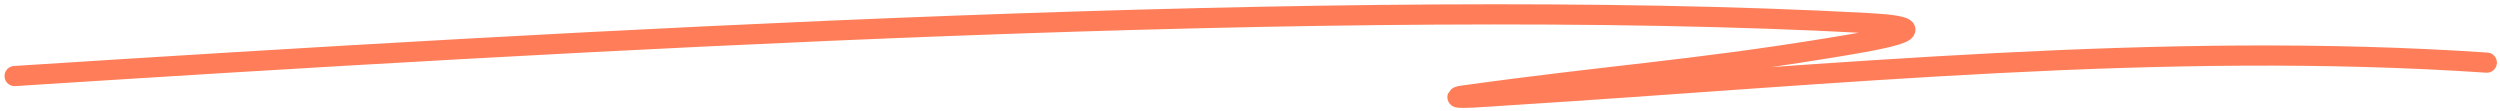 <?xml version="1.0" encoding="UTF-8"?> <svg xmlns="http://www.w3.org/2000/svg" width="496" height="22" viewBox="0 0 496 22" fill="none"><path d="M2.898 15.085C112 8.1 267.5 -1 370.513 4.578C388 5.525 370.5 8.273 363 9.5C335.5 14 318.5 15 289.733 19.034C286.749 19.863 296.101 19.1 299.271 18.901C363.75 14.859 428.804 8.068 493.382 12.426" stroke="#FF7D58" stroke-width="4" stroke-linecap="round"></path></svg> 